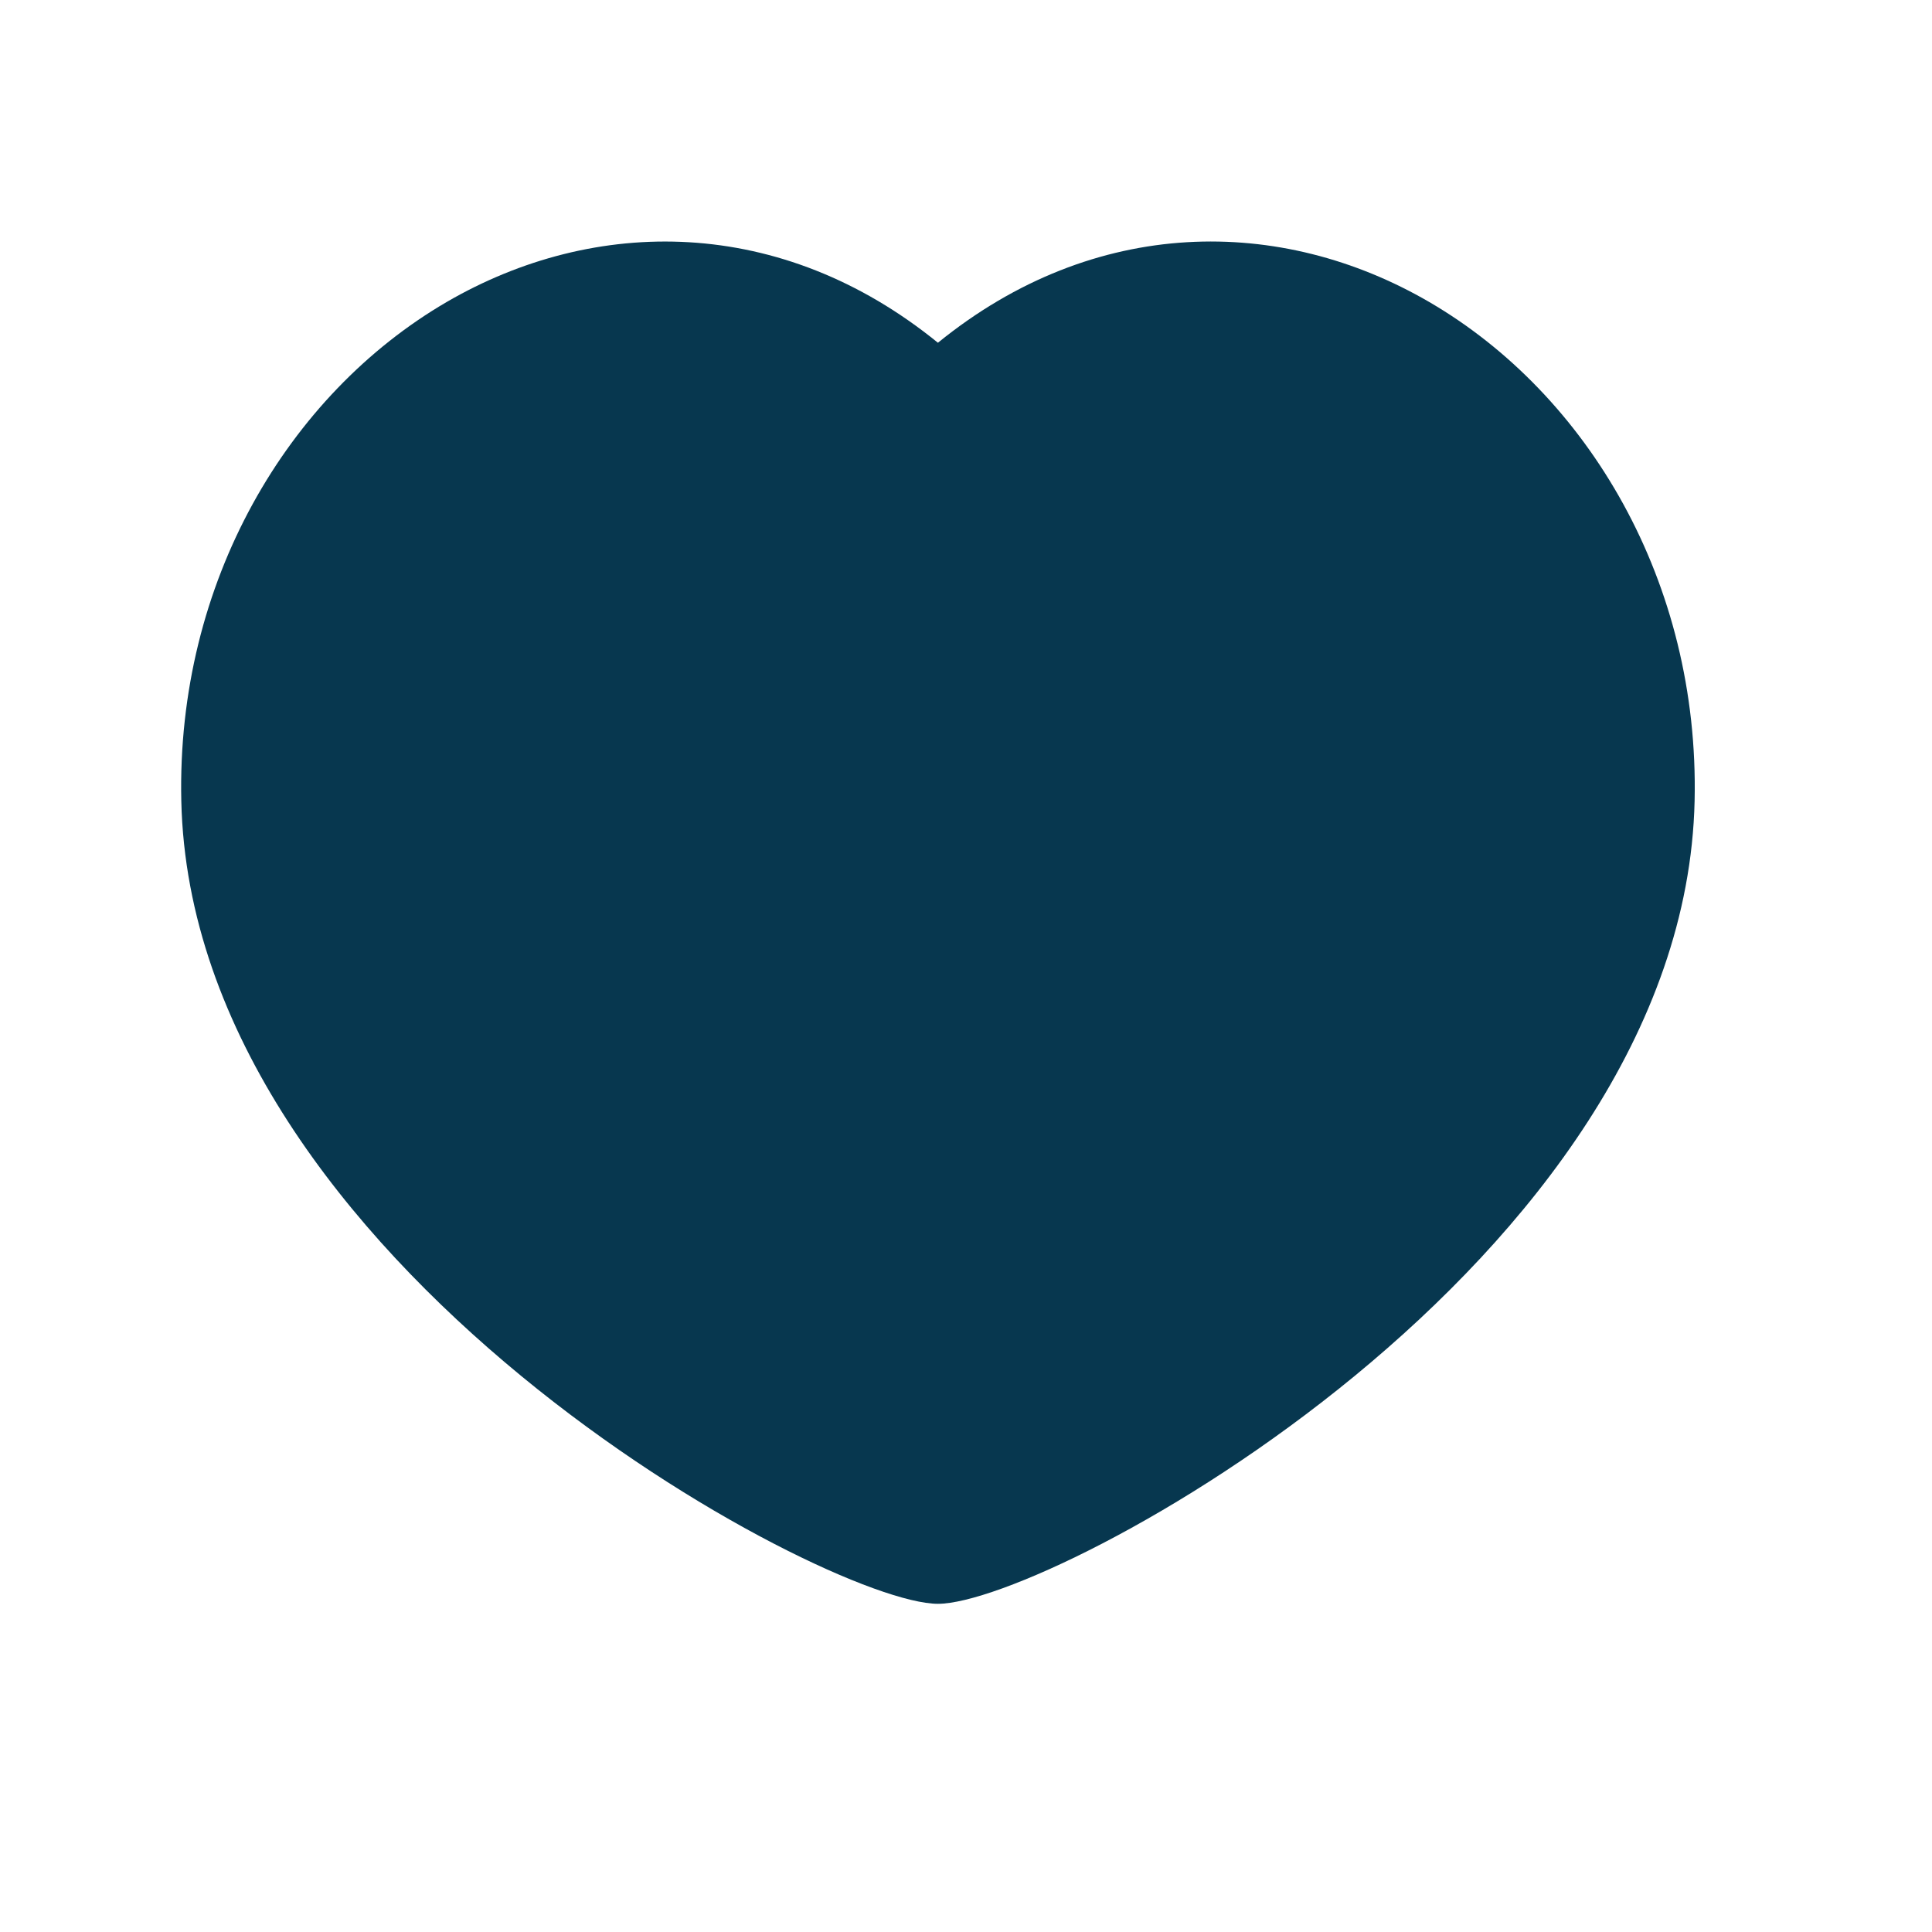<svg width="32" height="32" viewBox="0 0 32 32" fill="none" xmlns="http://www.w3.org/2000/svg">
<path d="M23.676 5.004C26.302 6.535 28.15 9.642 28.068 13.267C27.895 20.923 17.416 26.564 15.535 26.564C13.655 26.564 3.174 20.923 3.003 13.267C2.921 9.642 4.769 6.536 7.395 5.004C9.852 3.574 12.938 3.565 15.535 5.677C18.133 3.565 21.219 3.573 23.676 5.004Z" fill="#07374F"/>
</svg>
